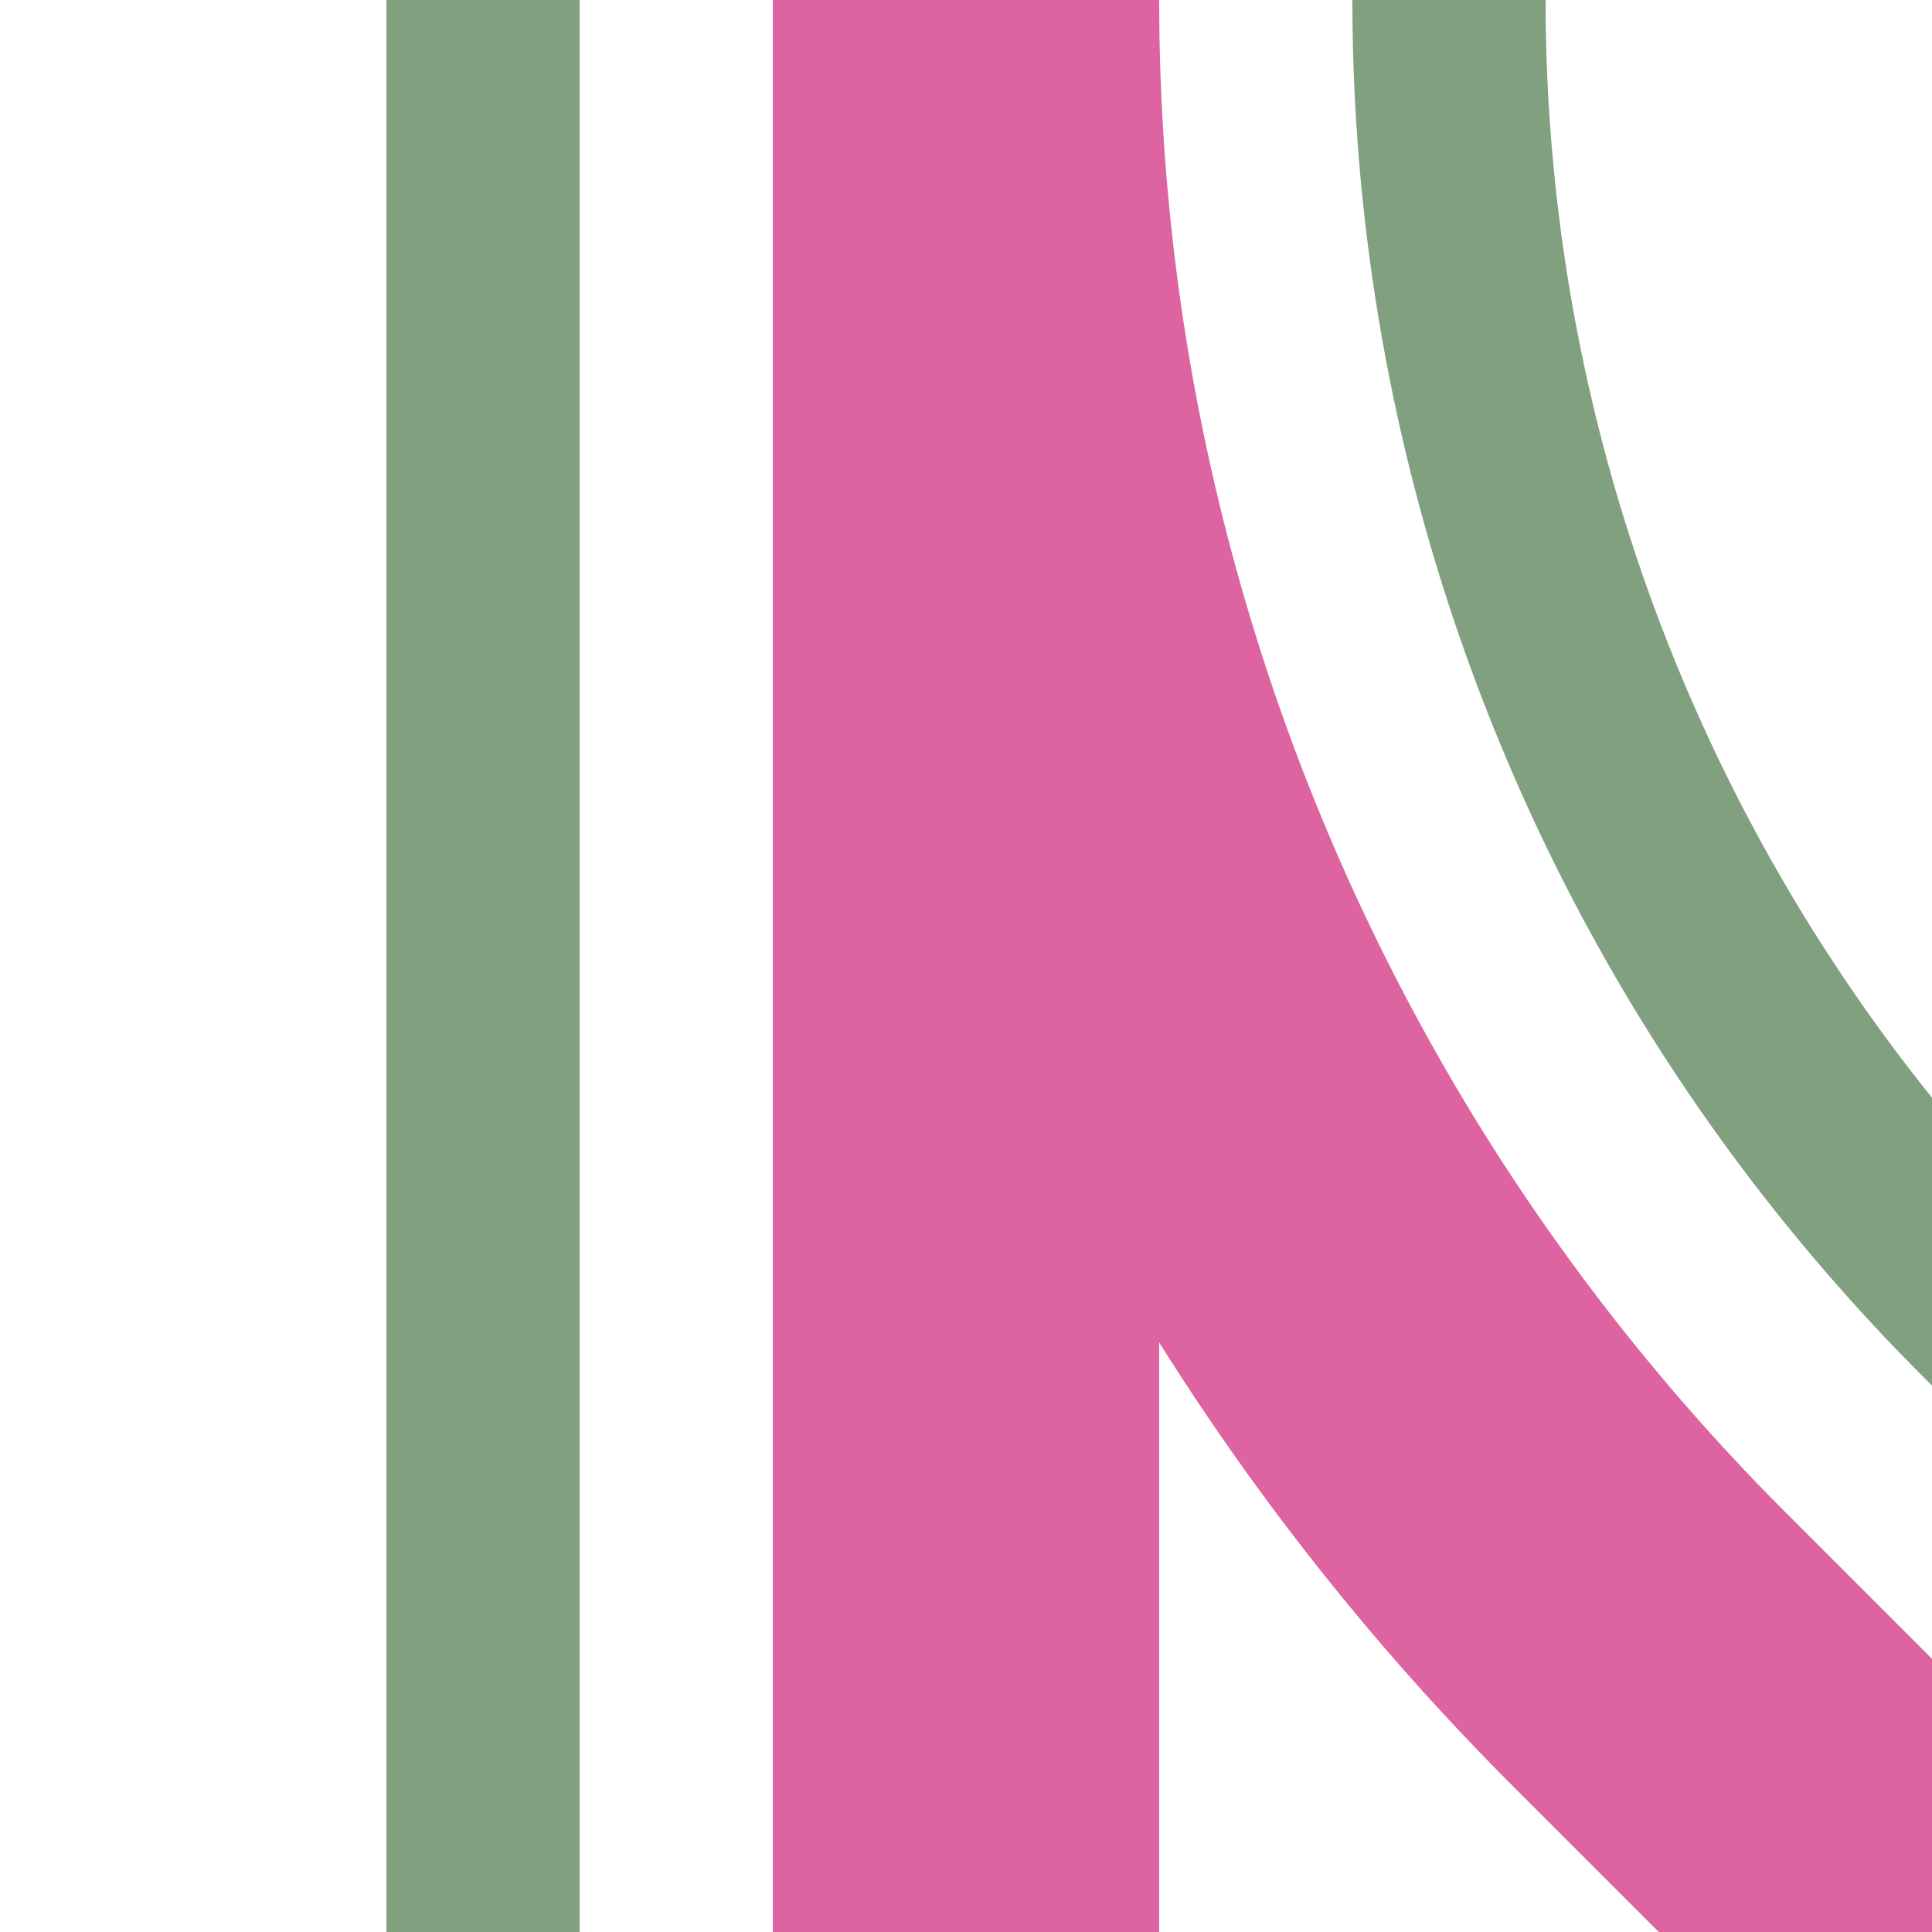 <?xml version="1.0" encoding="UTF-8"?>
<svg xmlns="http://www.w3.org/2000/svg" width="500" height="500">
 <title>exhABZg2 ruby</title>
 <g fill="none">
  <path stroke="#80A080" d="m 590.17,413.39 -75,-75 A 478.55,478.55 0 0 1 375,0 M 125,0 V 500" stroke-width="50"/>
  <path stroke="#DE64A1" d="M 500,500 426.78,426.78 A 603.55,603.55 0 0 1 250,0 V 500" stroke-width="100"/>
 </g>
</svg>